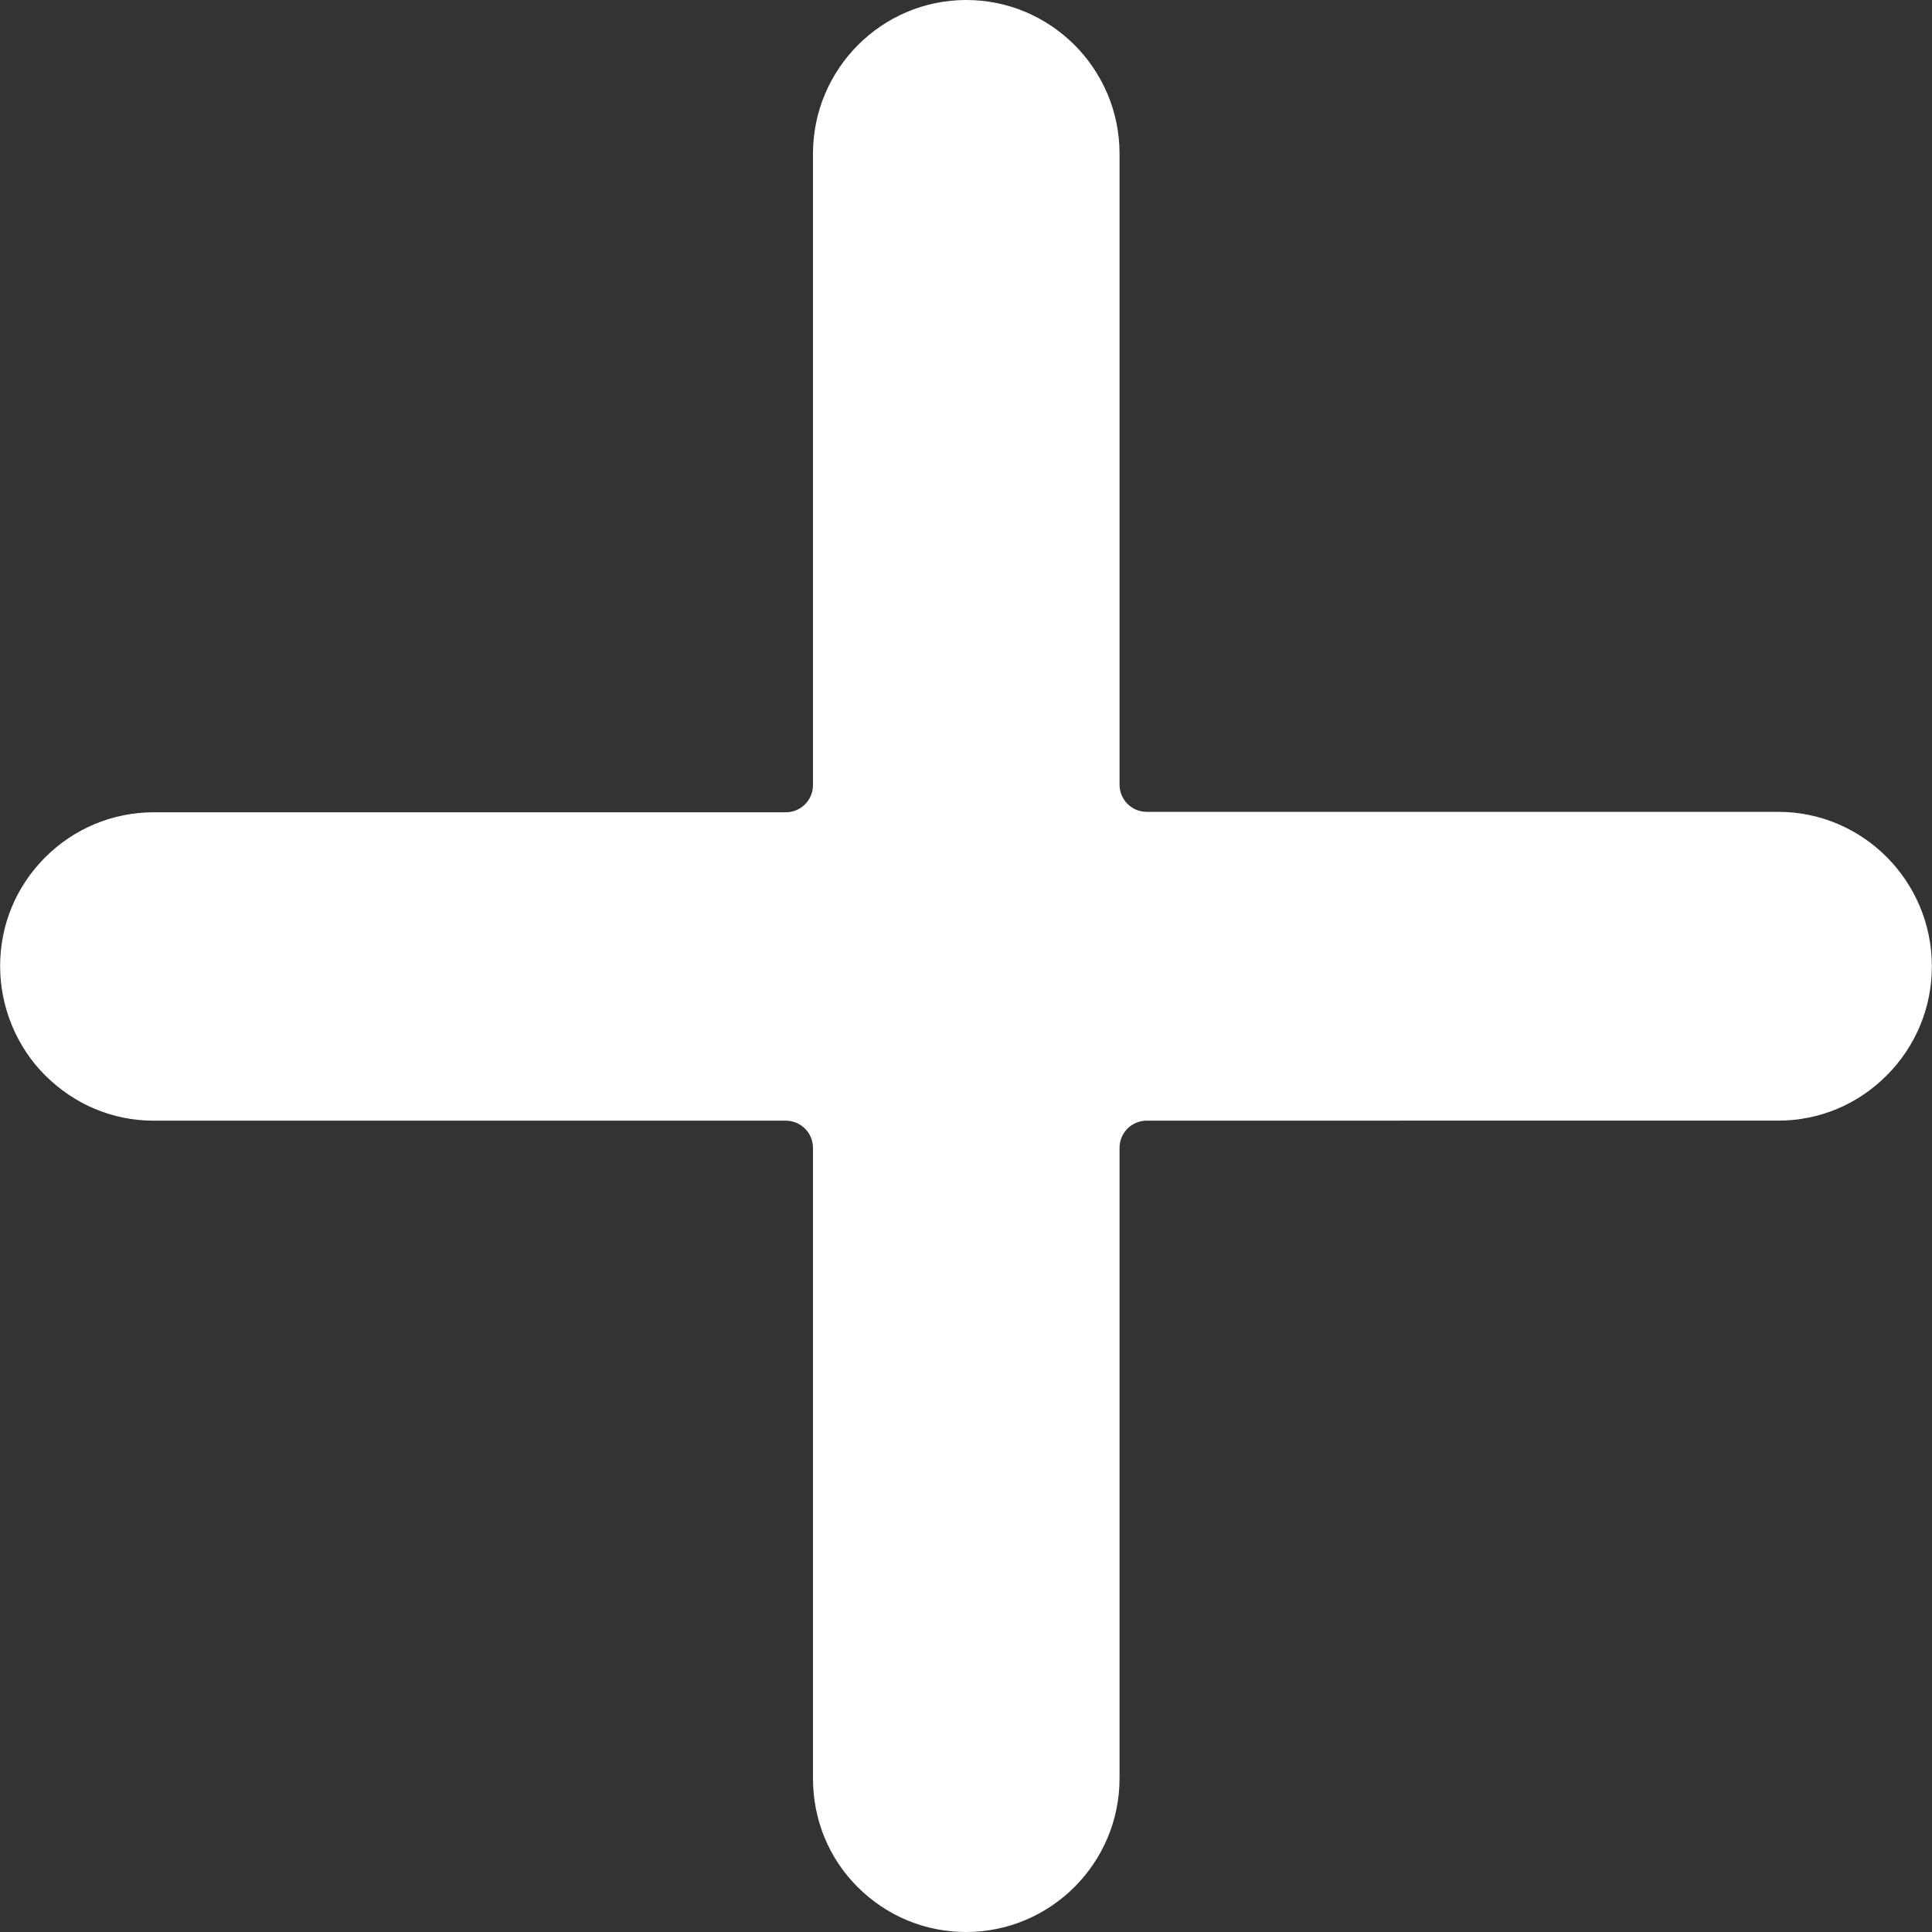 <?xml version="1.0" encoding="utf-8"?>
<!-- Generator: Adobe Illustrator 16.0.0, SVG Export Plug-In . SVG Version: 6.00 Build 0)  -->
<!DOCTYPE svg PUBLIC "-//W3C//DTD SVG 1.1//EN" "http://www.w3.org/Graphics/SVG/1.1/DTD/svg11.dtd">
<svg version="1.1" id="Capa_1" xmlns="http://www.w3.org/2000/svg" xmlns:xlink="http://www.w3.org/1999/xlink" x="0px" y="0px"
	 width="512px" height="512px" viewBox="0 0 512 512" enable-background="new 0 0 512 512" xml:space="preserve">
<rect x="0" y="0" width="512" height="512" fill="#333333" stroke="none"/>
<path fill="#FFFFFF" d="M256.017,512c-10.847,0-21.058-4.238-28.753-11.932c-7.622-7.603-11.816-17.824-11.816-28.79v-167.09
	c0-3.975-3.222-7.196-7.197-7.196H40.685c-10.783,0-20.997-4.282-28.762-12.056c-7.566-7.567-11.899-18.108-11.889-28.925
	c-0.005-10.887,4.237-21.116,11.946-28.814c7.708-7.696,17.947-11.936,28.833-11.936h167.438c3.975,0,7.197-3.222,7.197-7.196
	V40.743C215.448,18.278,233.668,0,256.064,0c22.402,0,40.627,18.271,40.627,40.731v167.218c0,3.975,3.223,7.196,7.197,7.196h167.356
	c22.443,0,40.711,18.357,40.721,40.921c0.005,10.896-4.234,21.161-11.935,28.905c-7.702,7.744-17.926,12.01-28.786,12.01H303.888
	c-3.975,0-7.197,3.222-7.197,7.196v167.101C296.691,493.732,278.445,512,256.017,512z"/>
</svg>
